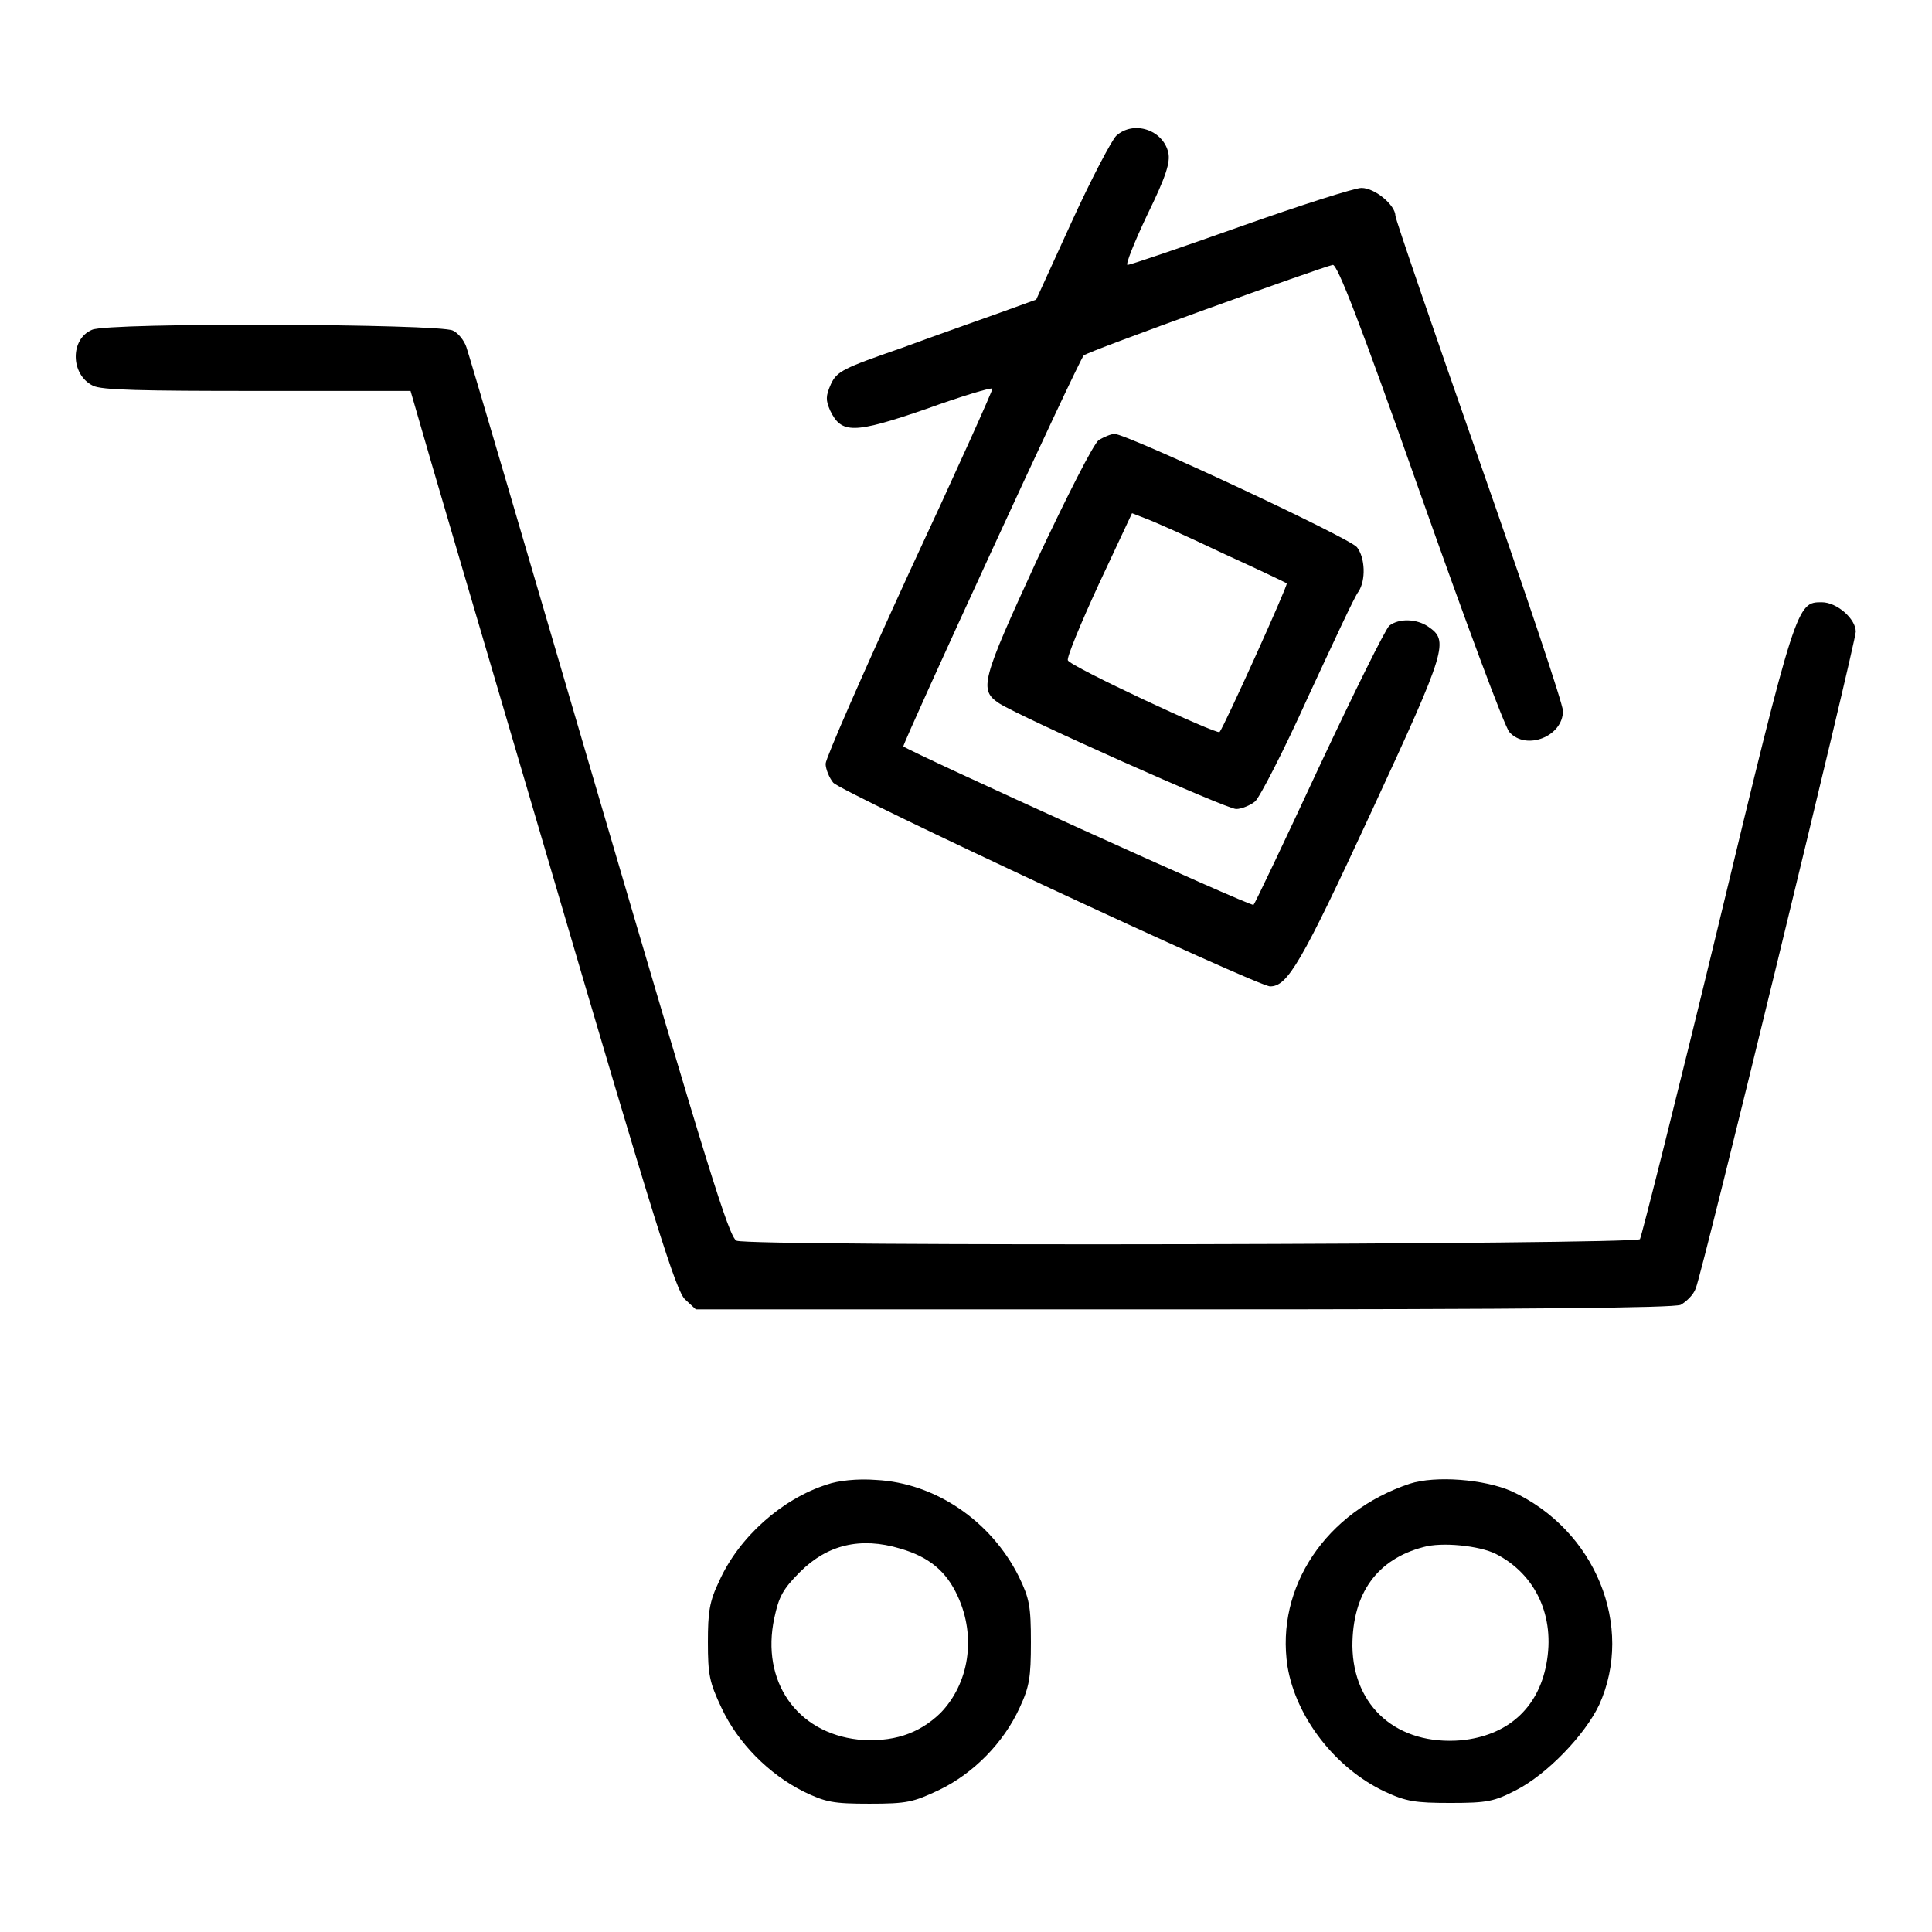 <?xml version="1.0" encoding="utf-8"?>
<!-- Svg Vector Icons : http://www.onlinewebfonts.com/icon -->
<!DOCTYPE svg PUBLIC "-//W3C//DTD SVG 1.1//EN" "http://www.w3.org/Graphics/SVG/1.1/DTD/svg11.dtd">
<svg version="1.1" xmlns="http://www.w3.org/2000/svg" xmlns:xlink="http://www.w3.org/1999/xlink" x="0px" y="0px" viewBox="0 0 256 256" enable-background="new 0 0 256 256" xml:space="preserve">
<g><g><g><path fill="#000000" d="M147.9,18c-0.6,0.6-3.3,5.7-5.9,11.4l-4.7,10.3l-4.7,1.7c-2.5,0.9-8.5,3-13.1,4.7c-7.8,2.7-8.6,3.1-9.4,4.8c-0.7,1.6-0.7,2.1-0.1,3.5c1.5,3.1,3.1,3.1,12.7-0.2c4.7-1.7,8.7-2.9,8.8-2.7c0.1,0.1-4.8,11-11,24.3c-6.1,13.3-11.1,24.7-11.1,25.4s0.5,1.9,1,2.5c1.1,1.3,56.2,27,57.9,27c2.3,0,4.1-3,13.4-23.1c10.1-21.8,10.3-22.7,7.5-24.6c-1.5-1-3.8-1.1-5.1-0.1c-0.5,0.4-4.7,8.9-9.3,18.7c-4.6,9.9-8.5,18.1-8.7,18.3c-0.3,0.3-45.4-20.2-46.4-21c-0.2-0.2,23.2-51.1,23.9-51.8c0.4-0.5,31.5-11.7,33-12c0.6-0.1,3.6,7.6,11.6,30.3c5.9,16.7,11.2,31,11.8,31.6c2.2,2.5,7.1,0.6,7.1-2.8c0-0.9-5-15.8-11.1-33.2c-6.1-17.4-11.1-32-11.1-32.4c0-1.4-2.7-3.7-4.5-3.7c-0.9,0-8.1,2.3-16,5.1c-7.9,2.8-14.6,5.1-15,5.1c-0.3,0,0.9-3,2.6-6.6c2.5-5.1,3.1-7,2.8-8.3C154.1,17.2,150.2,15.9,147.9,18z"/><path fill="#000000" d="M12.2,43.7c-2.9,1.2-2.9,5.9,0.1,7.4c1.1,0.6,6.6,0.7,21.8,0.7h20.3l1.1,3.8c0.6,2.2,8.5,29,17.5,59.6c13.8,47,16.6,56,17.8,57l1.4,1.3h64.5c46.8,0,64.9-0.2,66-0.6c0.7-0.4,1.7-1.3,2-2.2c0.9-2.1,21.2-85.6,21.2-87c0-1.7-2.5-3.9-4.5-3.9c-3.3,0-3.4,0-13.8,43.2c-5.4,22.3-10.1,40.9-10.3,41.2c-0.6,0.7-117.8,1-119.7,0.2c-1-0.4-3.9-9.9-18.2-58.6c-9.4-32.1-17.3-59-17.6-59.8c-0.3-0.9-1.1-1.9-1.8-2.2C58.3,42.9,14.3,42.7,12.2,43.7z"/><path fill="#000000" d="M145.6,58.3c-0.7,0.5-4.2,7.4-8.2,15.9c-7.4,16.1-7.7,17.2-5,19c3,1.9,30.1,14,31.4,14c0.7,0,1.9-0.5,2.5-1c0.6-0.5,3.8-6.7,7-13.8c3.3-7.1,6.2-13.4,6.7-14c1-1.5,0.9-4.5-0.2-5.9c-1.1-1.3-30.5-15-32.1-15C147.2,57.5,146.3,57.9,145.6,58.3z M162,73.3c4.6,2.1,8.4,3.9,8.5,4c0.2,0.2-8.3,19-8.9,19.7c-0.3,0.4-19.8-8.7-20.1-9.5c-0.2-0.3,1.7-4.9,4.1-10.1l4.4-9.4l1.8,0.7C152.9,69.1,157.4,71.1,162,73.3z"/><path fill="#000000" d="M109.6,196.7c-6,1.9-11.7,7-14.3,12.8c-1.3,2.7-1.5,4.1-1.5,8.1c0,4.3,0.2,5.3,1.8,8.7c2.2,4.7,6.3,8.8,10.9,11.1c2.9,1.4,3.9,1.6,8.7,1.6c5,0,5.8-0.2,9.2-1.8c4.6-2.2,8.6-6.3,10.7-10.9c1.3-2.8,1.5-4,1.5-8.7c0-4.8-0.2-5.8-1.6-8.7c-3.7-7.4-11.1-12.4-18.9-12.8C113.6,195.9,111,196.2,109.6,196.7z M119.3,205.2c3.8,1.1,6.1,3,7.6,6.3c2.5,5.4,1.5,11.6-2.3,15.5c-2.9,2.8-6.4,3.9-10.9,3.5c-8.1-0.9-12.9-7.7-11.1-16.1c0.6-2.8,1.1-3.8,3.4-6.1C109.6,204.7,114,203.6,119.3,205.2z"/><path fill="#000000" d="M186.8,196.6c-11.1,3.7-17.8,13.7-16.2,24.2c1.1,6.7,6.3,13.5,12.9,16.6c2.8,1.3,4,1.5,8.7,1.5c4.9,0,5.8-0.2,8.7-1.7c4.1-2.1,9.1-7.3,11-11.3c4.7-10.4-0.5-23.2-11.6-28.3C196.7,196,190.2,195.5,186.8,196.6z M198.2,205.9c5.3,2.7,7.9,8.3,6.7,14.6c-1.1,5.9-5.2,9.5-11.3,10.1c-8.4,0.7-14.3-4.4-14.4-12.5c0-7,3.3-11.5,9.4-13.1C191,204.3,196,204.8,198.2,205.9z"/></g></g></g>
</svg>